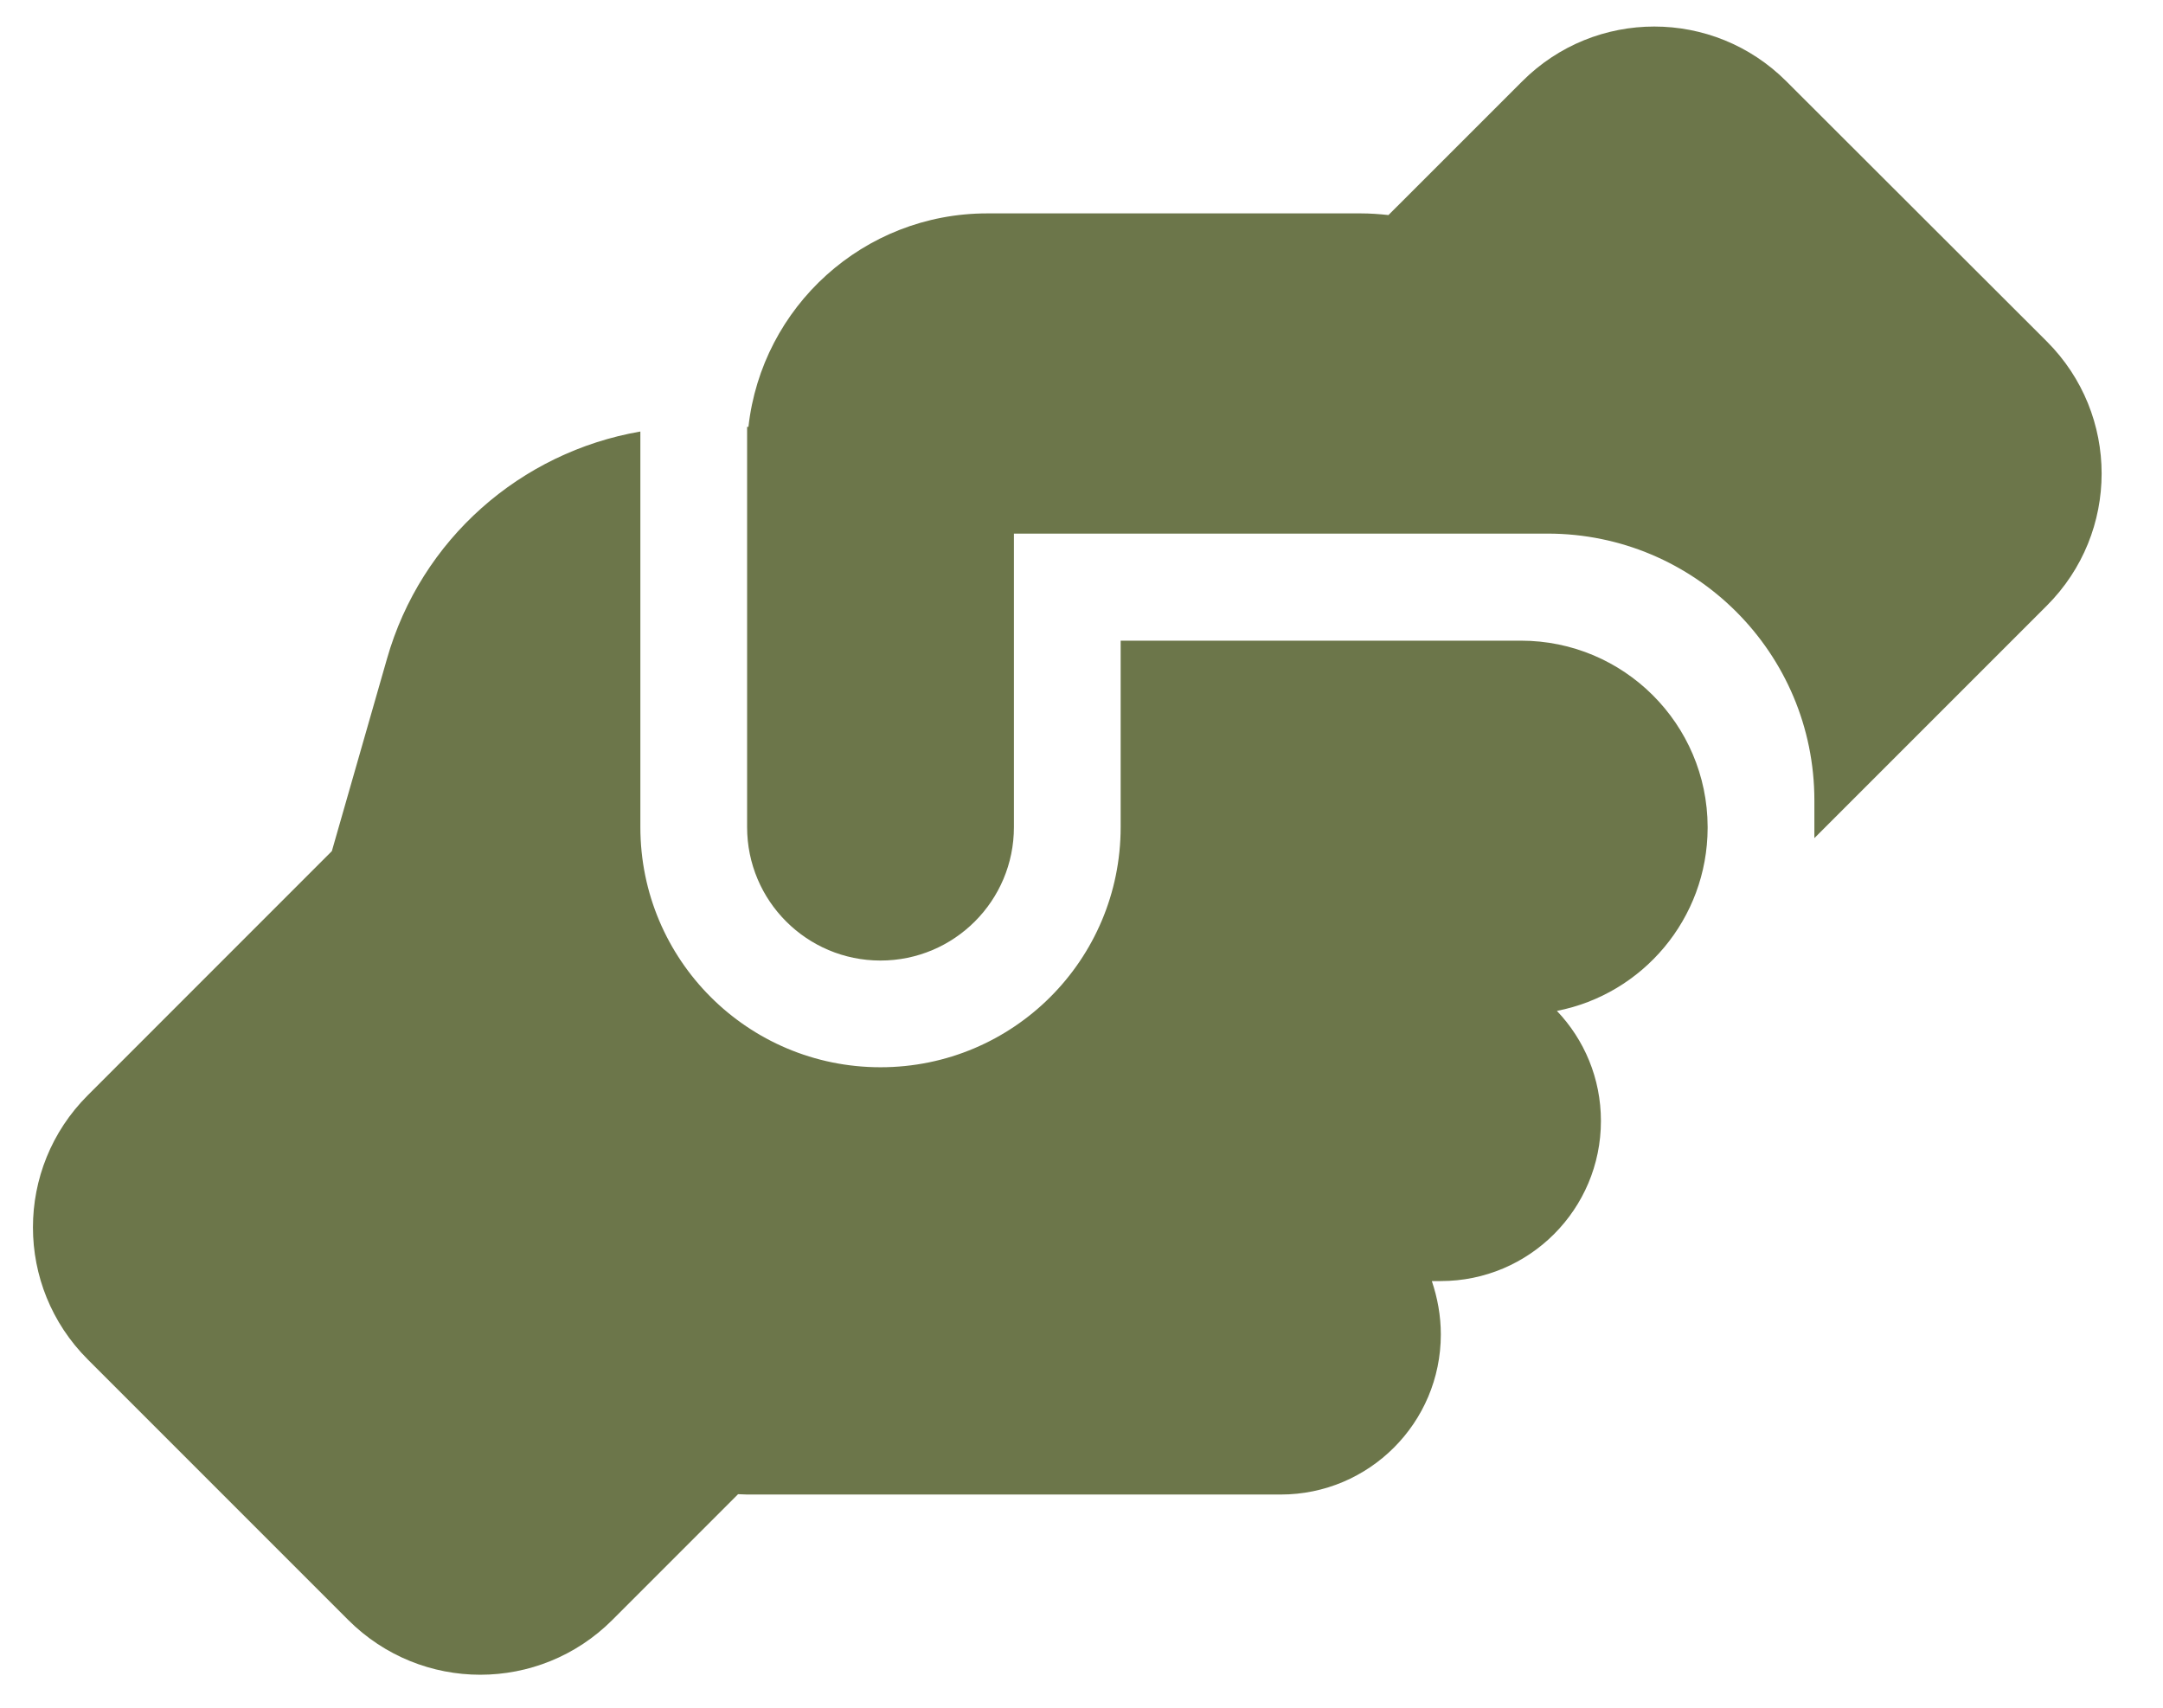 <svg width="57" height="45" viewBox="0 0 57 45" fill="none" xmlns="http://www.w3.org/2000/svg">
<path d="M47.813 21.795V22.085L53.939 15.959C55.864 14.034 55.864 10.923 53.939 8.998L47.075 2.143C45.15 0.218 42.038 0.218 40.114 2.143L36.589 5.667C36.352 5.641 36.106 5.623 35.86 5.623H26.016C22.755 5.623 20.075 8.084 19.723 11.248H19.688V21.795C19.688 23.738 21.261 25.311 23.203 25.311C25.146 25.311 26.719 23.738 26.719 21.795V15.467V15.458V14.061H28.125H40.078C40.078 14.061 40.078 14.061 40.087 14.061H40.782C44.666 14.061 47.813 17.207 47.813 21.092V21.795ZM29.532 16.873V21.795C29.532 25.293 26.701 28.123 23.203 28.123C19.705 28.123 16.875 25.293 16.875 21.795V11.371C13.72 11.916 11.092 14.21 10.196 17.366L8.745 22.428L2.312 28.862C0.387 30.786 0.387 33.898 2.312 35.822L9.176 42.687C11.101 44.612 14.212 44.612 16.137 42.687L19.45 39.373C19.529 39.373 19.609 39.382 19.688 39.382H33.75C36.079 39.382 37.969 37.492 37.969 35.163C37.969 34.671 37.881 34.197 37.732 33.757H37.969C40.298 33.757 42.188 31.867 42.188 29.538C42.188 28.413 41.748 27.394 41.028 26.638C43.286 26.198 44.992 24.212 45 21.822V21.786C44.992 19.079 42.794 16.882 40.078 16.882H29.532V16.873Z" fill="#6C764A"/>
</svg>
